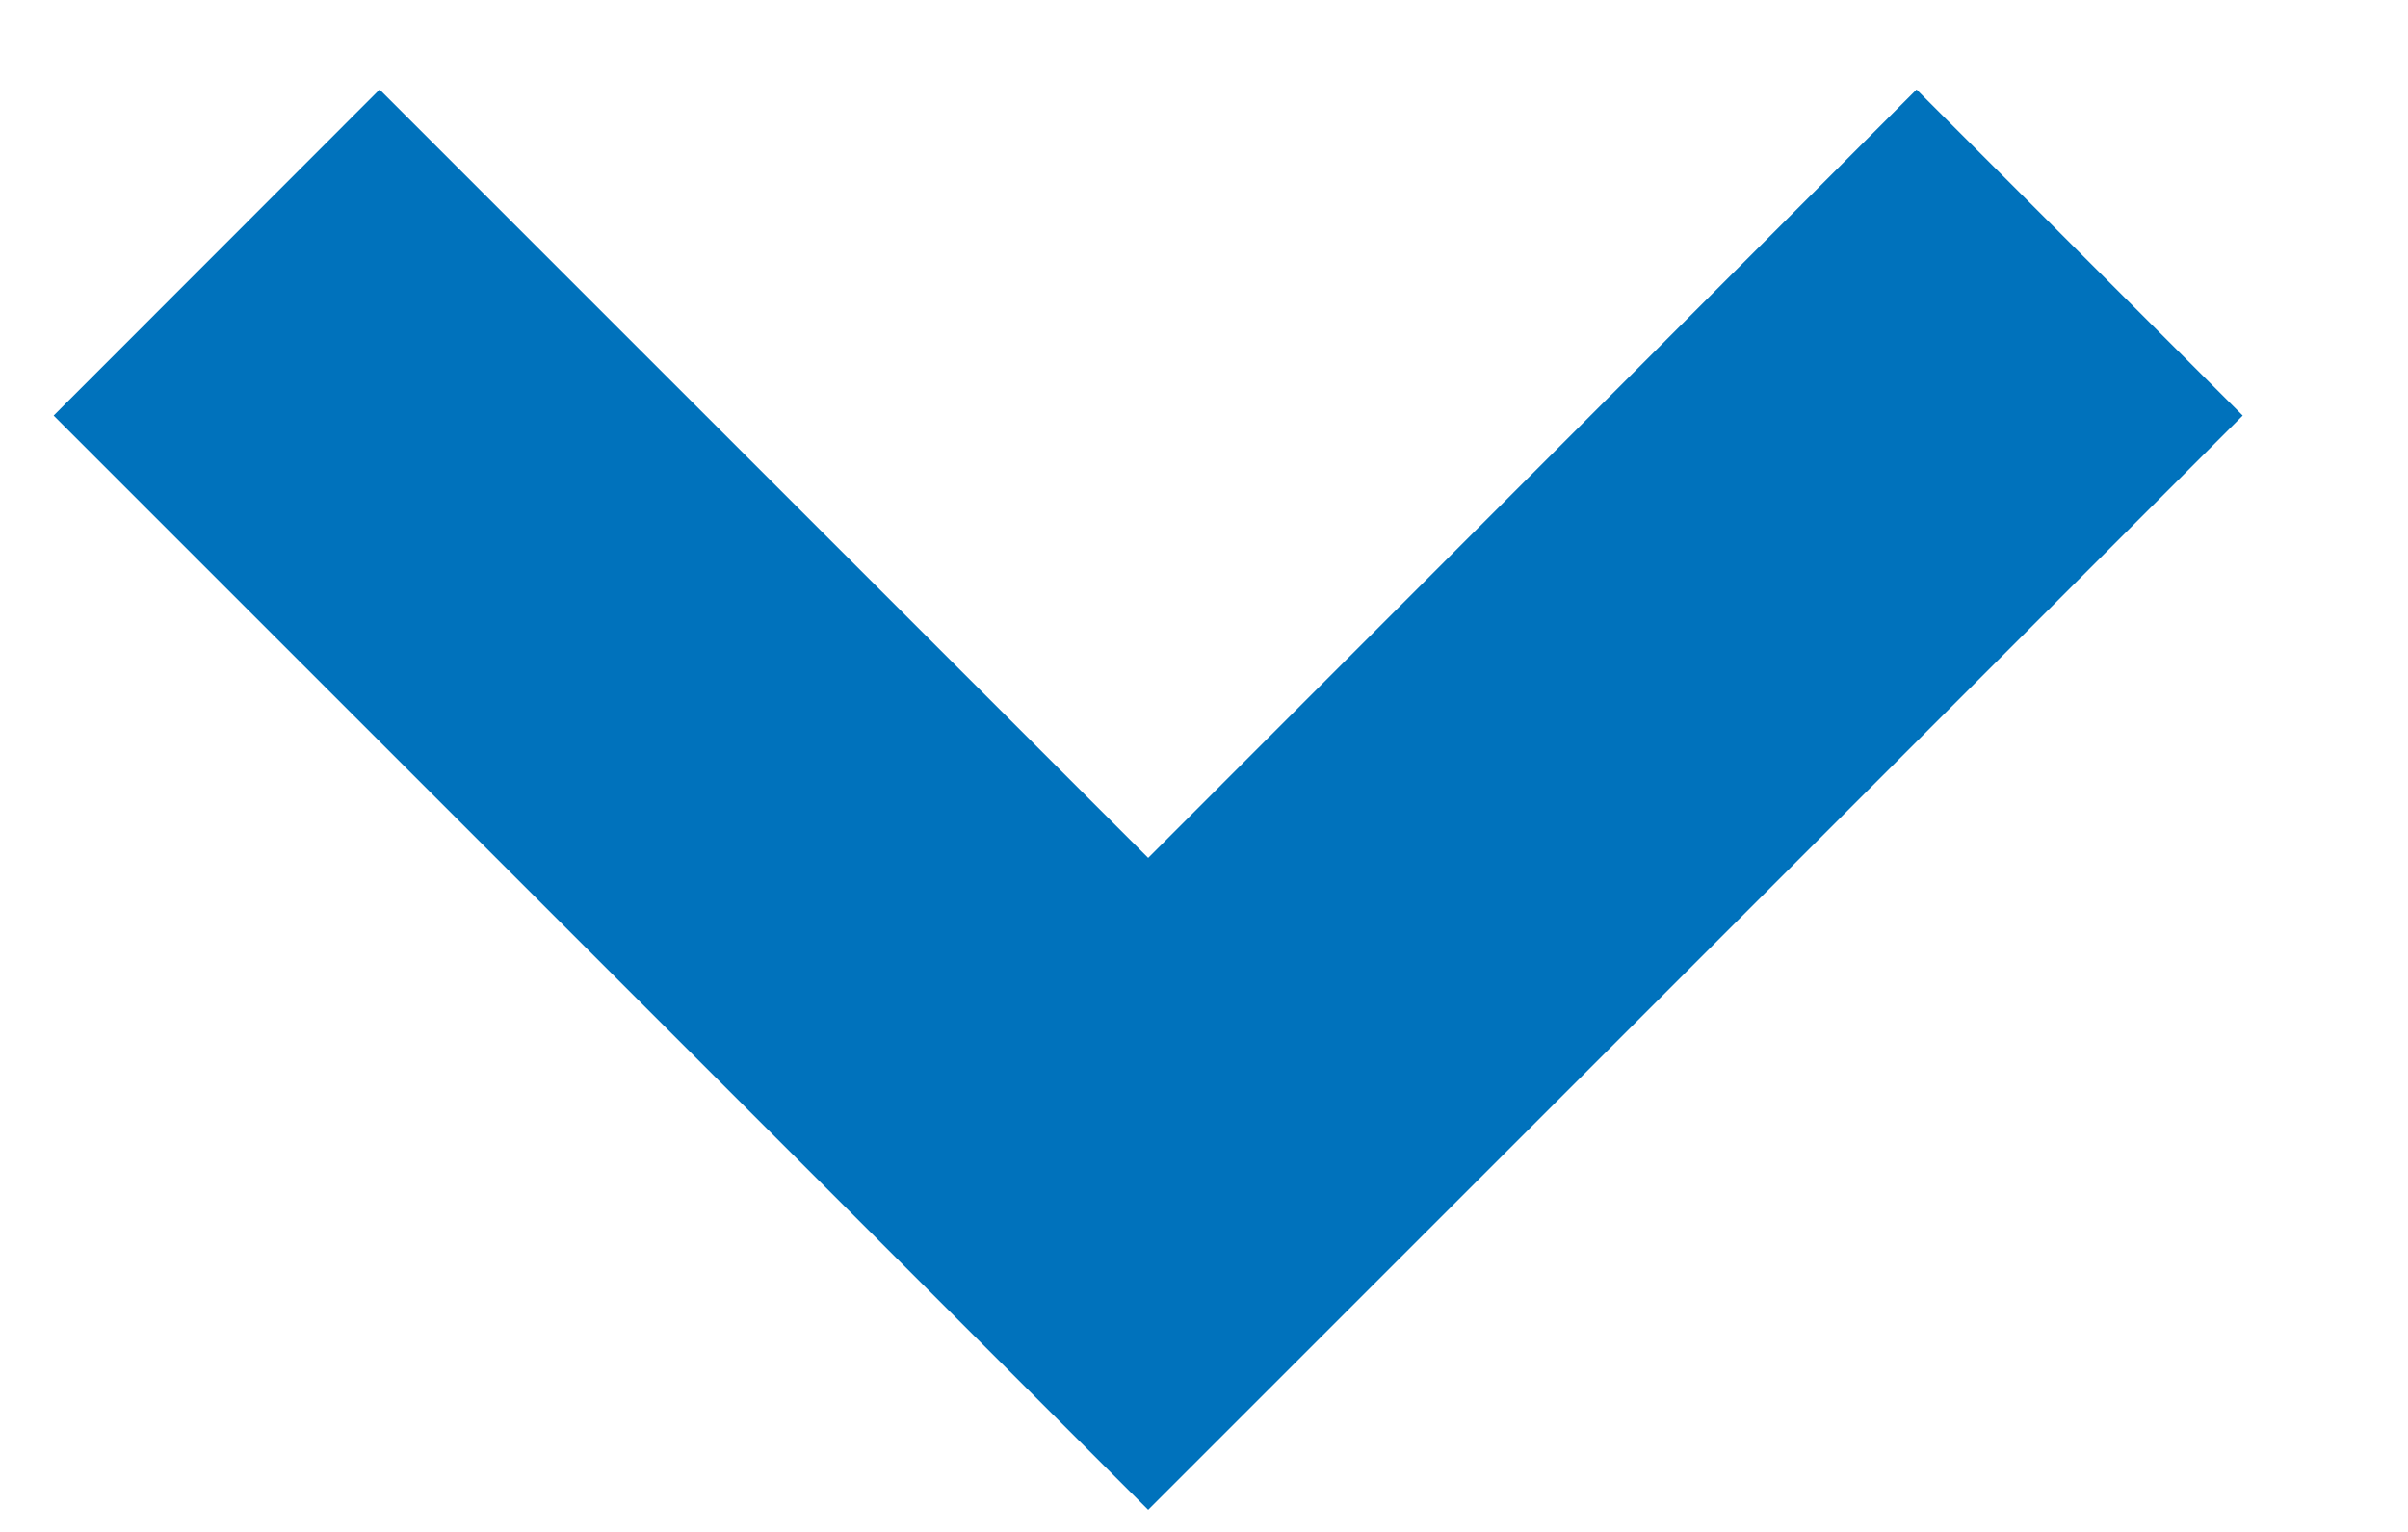 <svg width="11" height="7" viewBox="0 0 11 7" fill="none" xmlns="http://www.w3.org/2000/svg">
<path d="M10.245 1.899L8.755 0.409L5.245 3.92L1.734 0.409L0.245 1.899L5.245 6.899L10.245 1.899Z" fill="#0072BC"/>
</svg>
